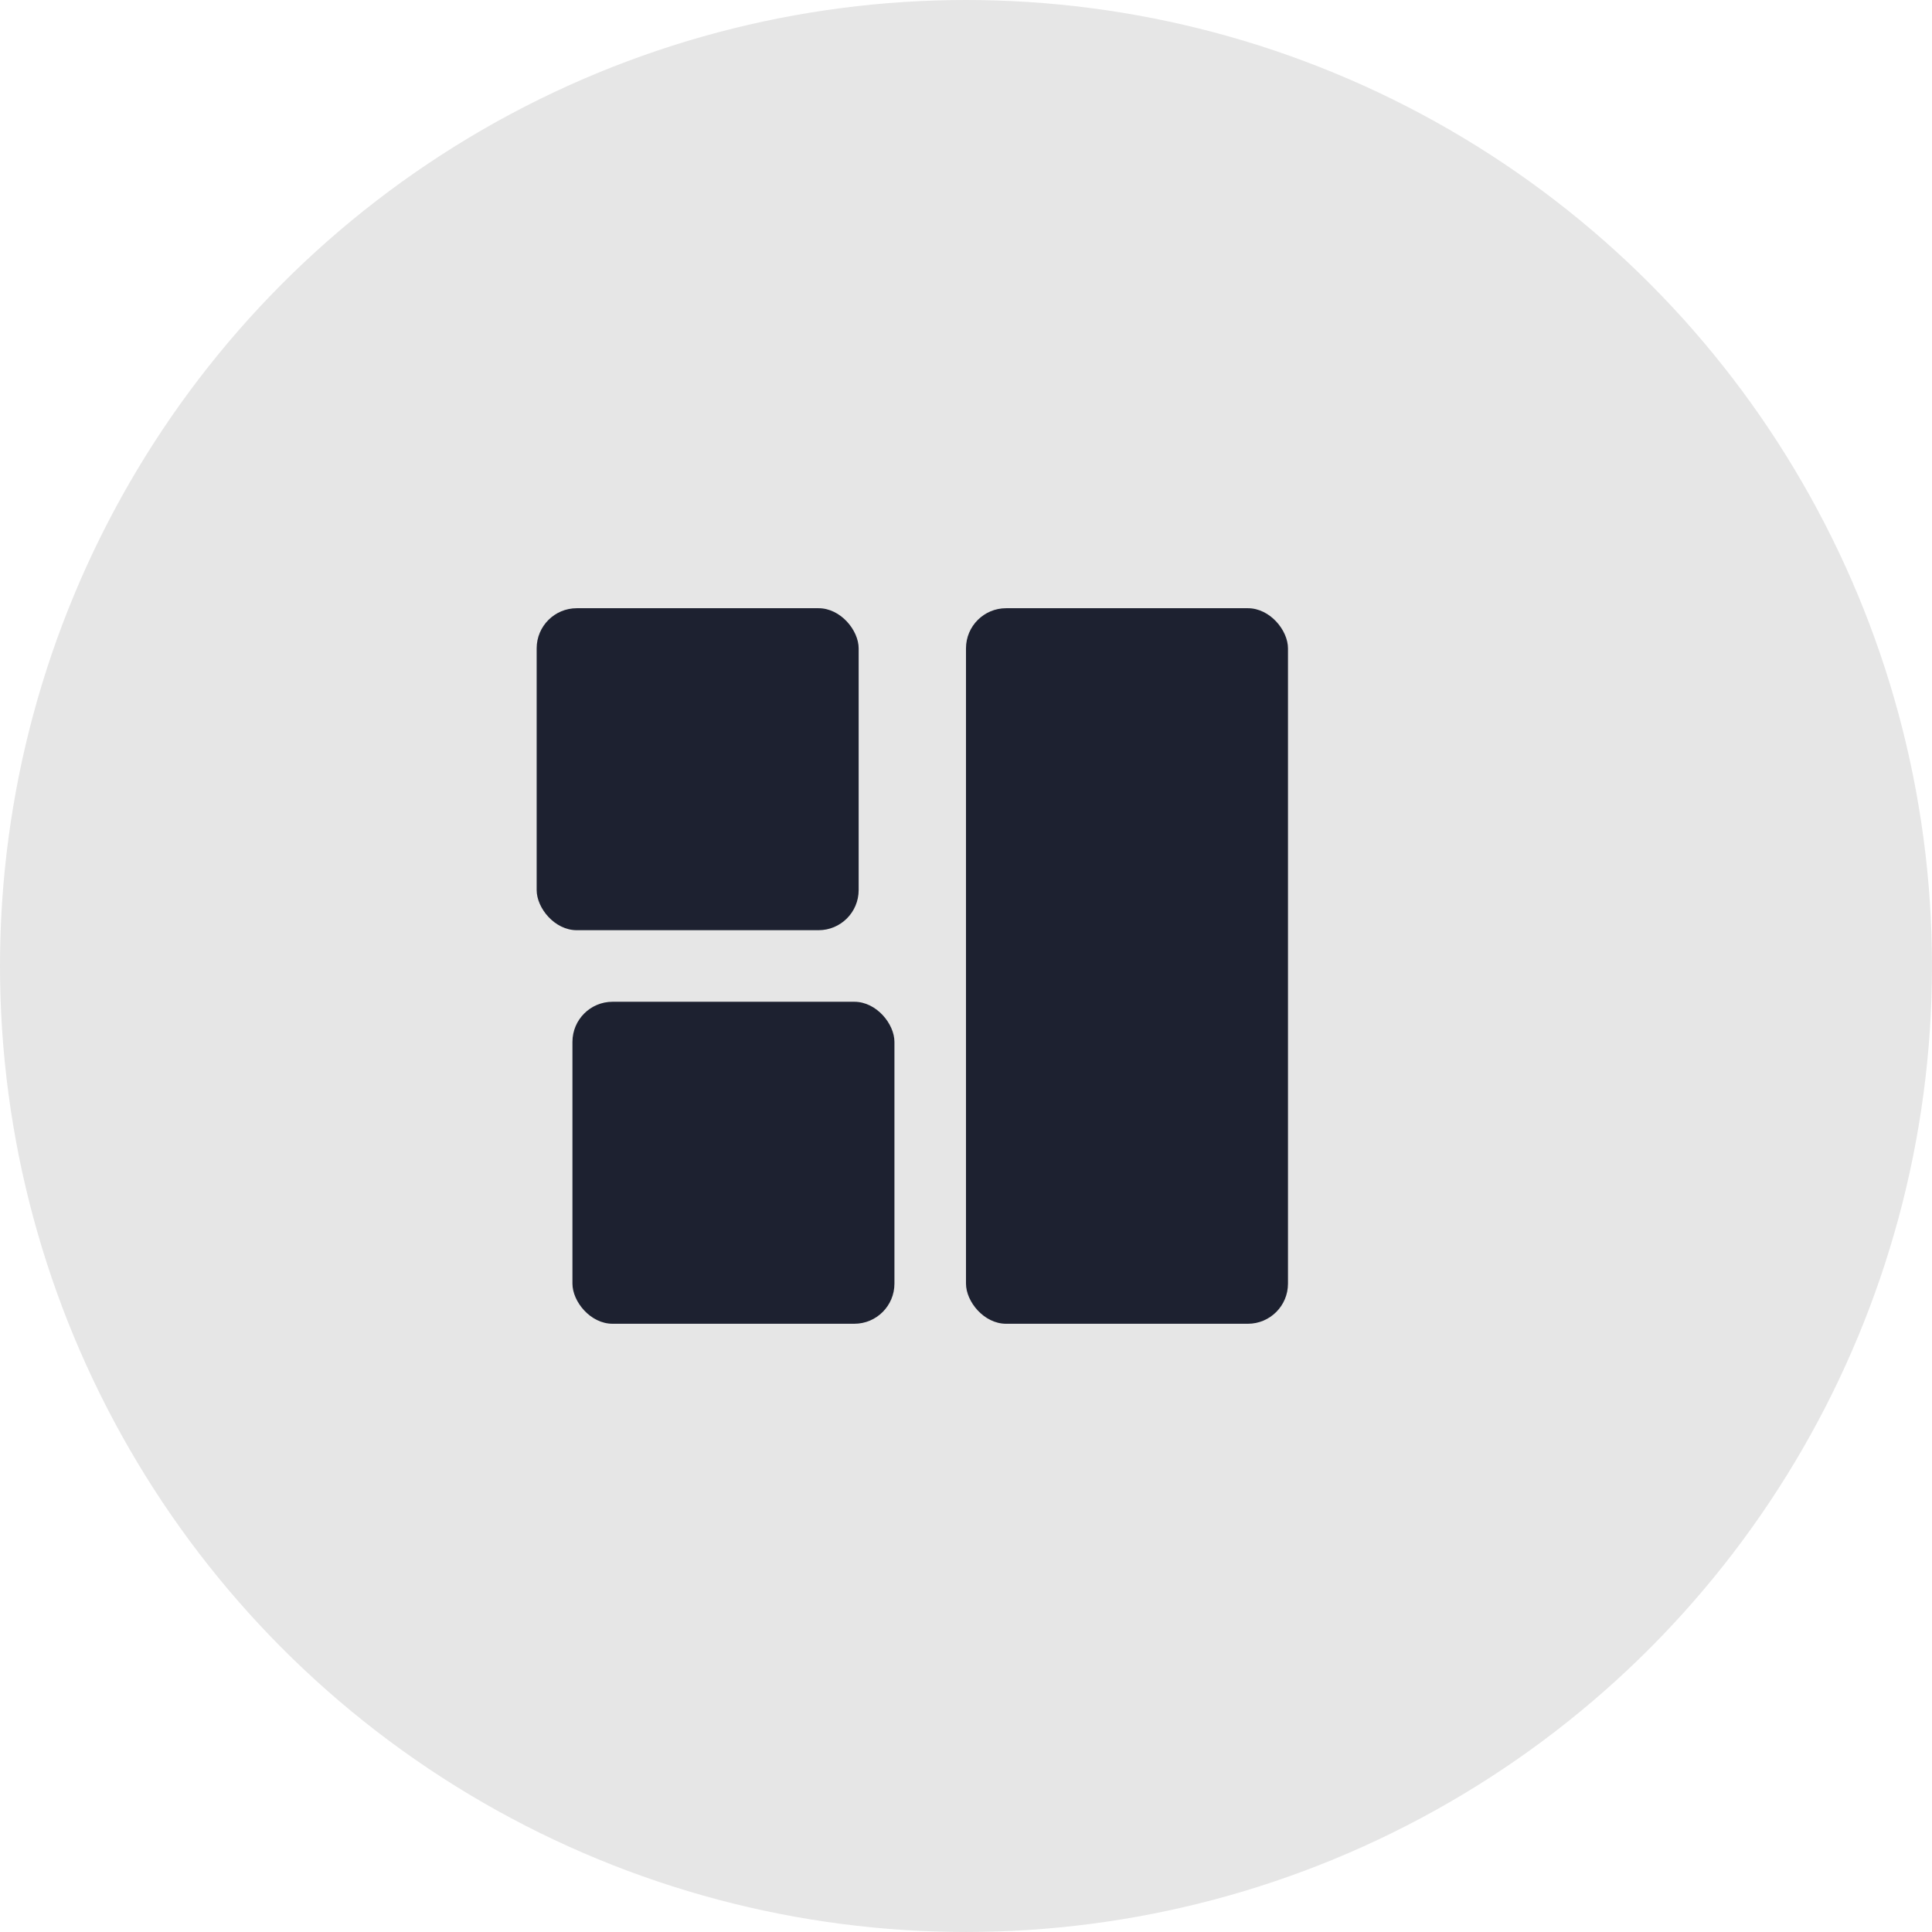 <?xml version="1.0" encoding="UTF-8"?> <svg xmlns="http://www.w3.org/2000/svg" width="196" height="196" viewBox="0 0 196 196" fill="none"> <circle cx="97.999" cy="97.999" r="97.999" fill="#E6E6E6"></circle> <rect x="58.074" y="101.628" width="32.666" height="32.666" rx="4.071" fill="#1D2130"></rect> <rect x="54.444" y="61.703" width="32.666" height="32.666" rx="4.071" fill="#1D2130"></rect> <rect x="97.999" y="61.703" width="32.666" height="72.592" rx="4.071" fill="#1D2130"></rect> </svg> 